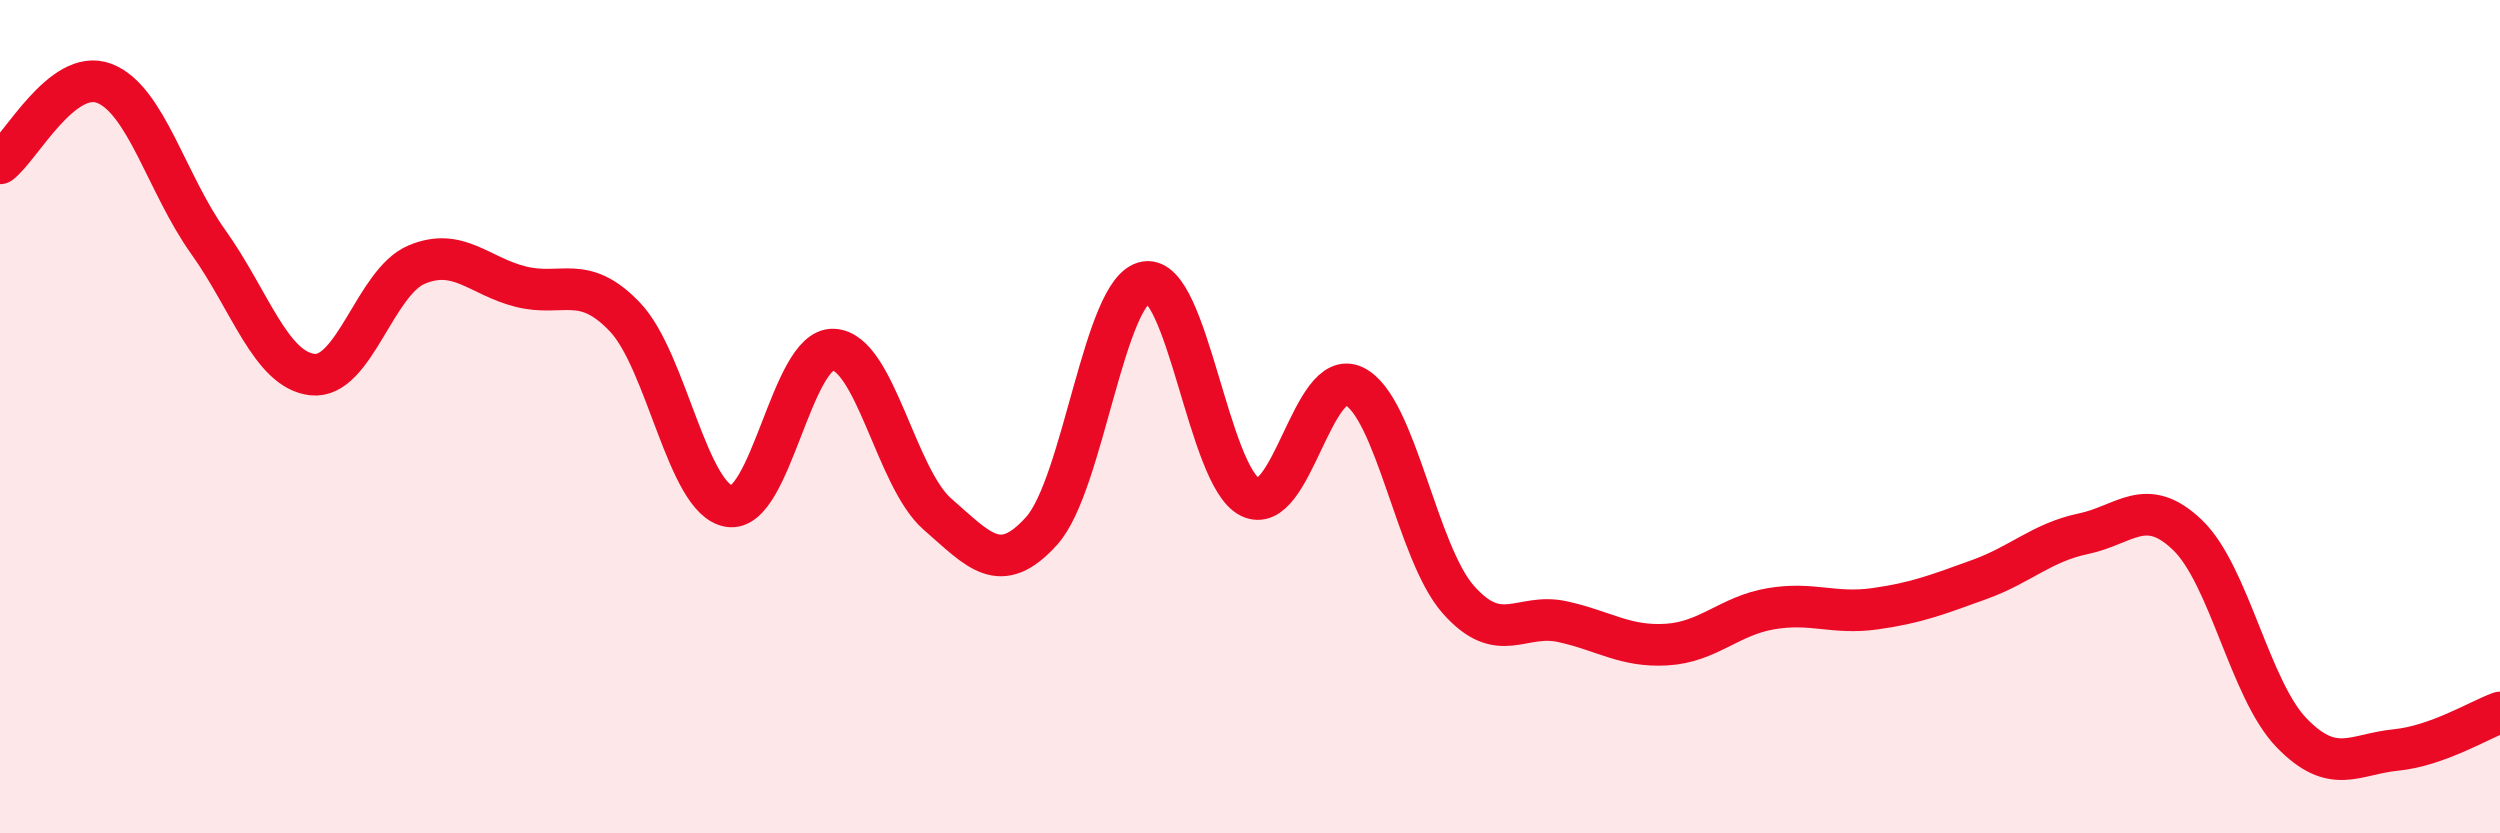 
    <svg width="60" height="20" viewBox="0 0 60 20" xmlns="http://www.w3.org/2000/svg">
      <path
        d="M 0,3.92 C 0.5,3.54 1.5,1.62 2.5,2 C 3.5,2.38 4,4.41 5,5.81 C 6,7.21 6.5,8.88 7.5,8.99 C 8.5,9.1 9,6.77 10,6.35 C 11,5.93 11.5,6.63 12.5,6.88 C 13.5,7.13 14,6.56 15,7.61 C 16,8.66 16.5,11.99 17.5,12.15 C 18.5,12.31 19,8.35 20,8.39 C 21,8.43 21.5,11.47 22.5,12.34 C 23.5,13.21 24,13.85 25,12.74 C 26,11.63 26.5,6.93 27.5,6.77 C 28.5,6.61 29,11.43 30,11.93 C 31,12.43 31.5,8.78 32.5,9.27 C 33.5,9.76 34,13.26 35,14.39 C 36,15.52 36.5,14.7 37.5,14.92 C 38.5,15.14 39,15.53 40,15.47 C 41,15.41 41.5,14.78 42.5,14.61 C 43.5,14.44 44,14.75 45,14.61 C 46,14.47 46.5,14.27 47.5,13.91 C 48.5,13.55 49,13.02 50,12.81 C 51,12.6 51.5,11.88 52.5,12.84 C 53.5,13.8 54,16.56 55,17.59 C 56,18.62 56.5,18.1 57.5,18 C 58.5,17.9 59.5,17.28 60,17.1L60 20L0 20Z"
        fill="#EB0A25"
        opacity="0.1"
        stroke-linecap="round"
        stroke-linejoin="round"
      />
      <path
        d="M 0,3.92 C 0.5,3.54 1.5,1.62 2.5,2 C 3.5,2.38 4,4.41 5,5.81 C 6,7.21 6.5,8.88 7.5,8.99 C 8.5,9.1 9,6.77 10,6.35 C 11,5.93 11.5,6.63 12.5,6.88 C 13.5,7.13 14,6.56 15,7.61 C 16,8.66 16.5,11.99 17.5,12.15 C 18.5,12.31 19,8.35 20,8.39 C 21,8.43 21.5,11.47 22.5,12.34 C 23.5,13.21 24,13.85 25,12.74 C 26,11.63 26.5,6.93 27.5,6.77 C 28.5,6.61 29,11.43 30,11.93 C 31,12.43 31.5,8.78 32.5,9.27 C 33.5,9.76 34,13.26 35,14.39 C 36,15.52 36.5,14.7 37.5,14.92 C 38.5,15.14 39,15.53 40,15.47 C 41,15.41 41.5,14.78 42.5,14.61 C 43.5,14.44 44,14.75 45,14.61 C 46,14.47 46.5,14.27 47.5,13.91 C 48.5,13.55 49,13.02 50,12.81 C 51,12.6 51.5,11.88 52.5,12.84 C 53.5,13.8 54,16.56 55,17.59 C 56,18.62 56.5,18.1 57.5,18 C 58.5,17.9 59.5,17.28 60,17.1"
        stroke="#EB0A25"
        stroke-width="1"
        fill="none"
        stroke-linecap="round"
        stroke-linejoin="round"
      />
    </svg>
  
